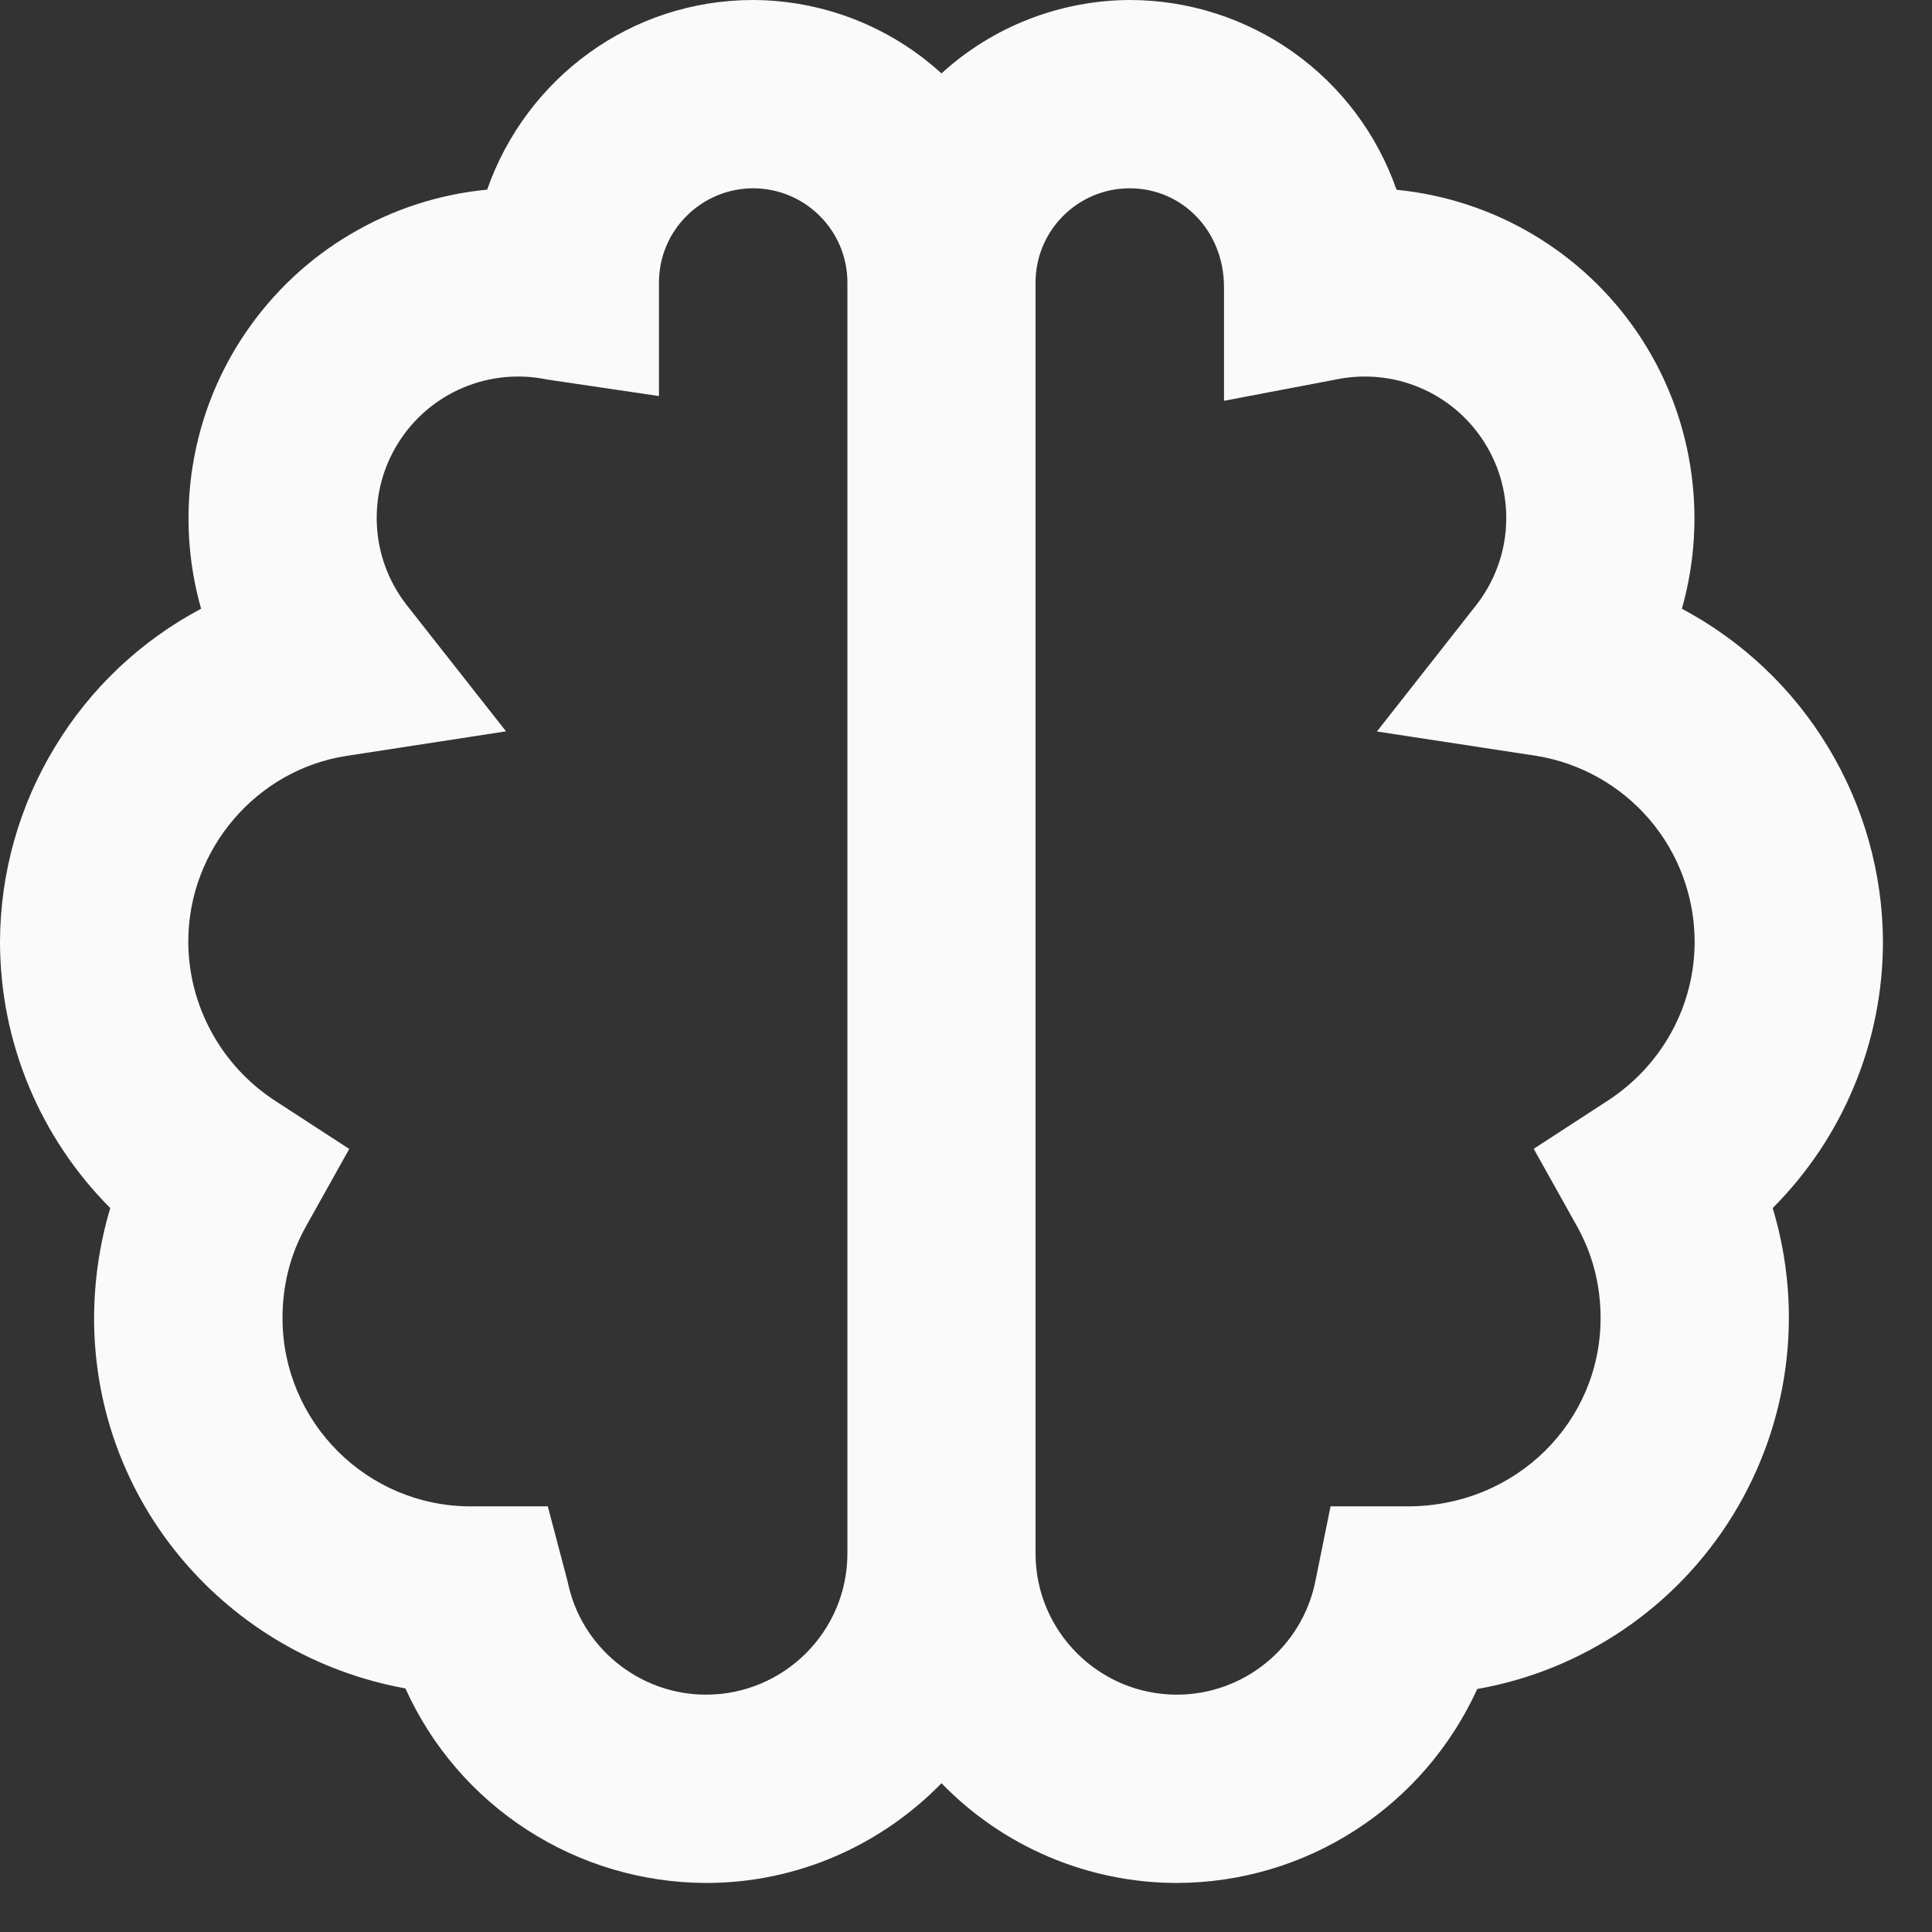 <svg width="13" height="13" viewBox="0 0 13 13" fill="none" xmlns="http://www.w3.org/2000/svg">
<rect x="0" y="0" width="13" height="13" fill="#333333" stroke="none"/>
<path d="M11.317 4.096C11.406 3.783 11.425 3.454 11.373 3.133C11.322 2.812 11.2 2.506 11.017 2.237C10.834 1.968 10.594 1.743 10.314 1.577C10.034 1.411 9.721 1.309 9.397 1.277C9.267 0.904 9.025 0.581 8.703 0.352C8.382 0.124 7.997 0 7.602 0C7.133 0.002 6.681 0.178 6.335 0.494C5.989 0.178 5.537 0.002 5.068 0C4.244 0 3.541 0.526 3.278 1.276C2.954 1.307 2.64 1.409 2.36 1.575C2.079 1.74 1.839 1.966 1.655 2.235C1.471 2.504 1.349 2.81 1.297 3.132C1.245 3.453 1.264 3.782 1.353 4.096C0.946 4.312 0.606 4.634 0.368 5.029C0.129 5.423 0.002 5.874 0 6.335C0 7.016 0.271 7.656 0.742 8.129C0.67 8.369 0.634 8.618 0.633 8.869C0.633 10.109 1.528 11.143 2.728 11.361C2.904 11.751 3.188 12.081 3.547 12.313C3.906 12.545 4.324 12.669 4.751 12.67C5.371 12.67 5.932 12.412 6.335 11.999C6.541 12.211 6.787 12.38 7.059 12.495C7.331 12.61 7.623 12.67 7.919 12.67C8.345 12.669 8.763 12.546 9.121 12.314C9.479 12.083 9.763 11.753 9.94 11.365C10.293 11.303 10.629 11.166 10.926 10.964C11.223 10.762 11.473 10.5 11.661 10.194C11.849 9.888 11.97 9.546 12.016 9.19C12.062 8.834 12.032 8.473 11.928 8.129C12.163 7.893 12.35 7.614 12.477 7.306C12.605 6.998 12.67 6.668 12.67 6.335C12.668 5.874 12.54 5.423 12.302 5.029C12.064 4.634 11.723 4.312 11.317 4.096ZM4.751 11.403C4.301 11.403 3.909 11.084 3.82 10.644L3.686 10.136H3.167C2.469 10.136 1.901 9.568 1.901 8.869C1.901 8.646 1.954 8.437 2.061 8.248L2.35 7.731L1.853 7.408C1.674 7.292 1.526 7.133 1.424 6.946C1.321 6.758 1.267 6.548 1.267 6.335C1.267 5.716 1.725 5.179 2.333 5.086L3.405 4.921L2.734 4.068C2.615 3.914 2.545 3.727 2.536 3.533C2.526 3.338 2.576 3.145 2.68 2.98C2.783 2.815 2.935 2.685 3.115 2.609C3.294 2.533 3.492 2.514 3.683 2.554L4.434 2.665V1.901C4.434 1.732 4.501 1.571 4.62 1.453C4.739 1.334 4.9 1.267 5.068 1.267C5.236 1.267 5.397 1.334 5.516 1.453C5.635 1.571 5.702 1.732 5.702 1.901V10.453C5.702 10.977 5.275 11.403 4.751 11.403ZM10.817 7.407L10.32 7.73L10.609 8.247C10.716 8.437 10.77 8.646 10.77 8.869C10.77 9.568 10.201 10.136 9.471 10.136H8.953L8.85 10.644C8.806 10.858 8.689 11.051 8.519 11.189C8.35 11.327 8.138 11.403 7.919 11.403C7.395 11.403 6.968 10.977 6.968 10.453V1.901C6.968 1.551 7.252 1.267 7.602 1.267C7.952 1.267 8.236 1.551 8.236 1.932V2.697L8.987 2.554C9.178 2.514 9.376 2.533 9.555 2.609C9.735 2.685 9.887 2.815 9.99 2.98C10.094 3.145 10.144 3.338 10.134 3.533C10.125 3.727 10.055 3.914 9.936 4.068L9.265 4.922L10.338 5.086C10.634 5.134 10.904 5.286 11.1 5.515C11.295 5.744 11.402 6.034 11.403 6.335C11.403 6.768 11.184 7.168 10.817 7.407Z" fill="#FAFAFB"/>
</svg>
